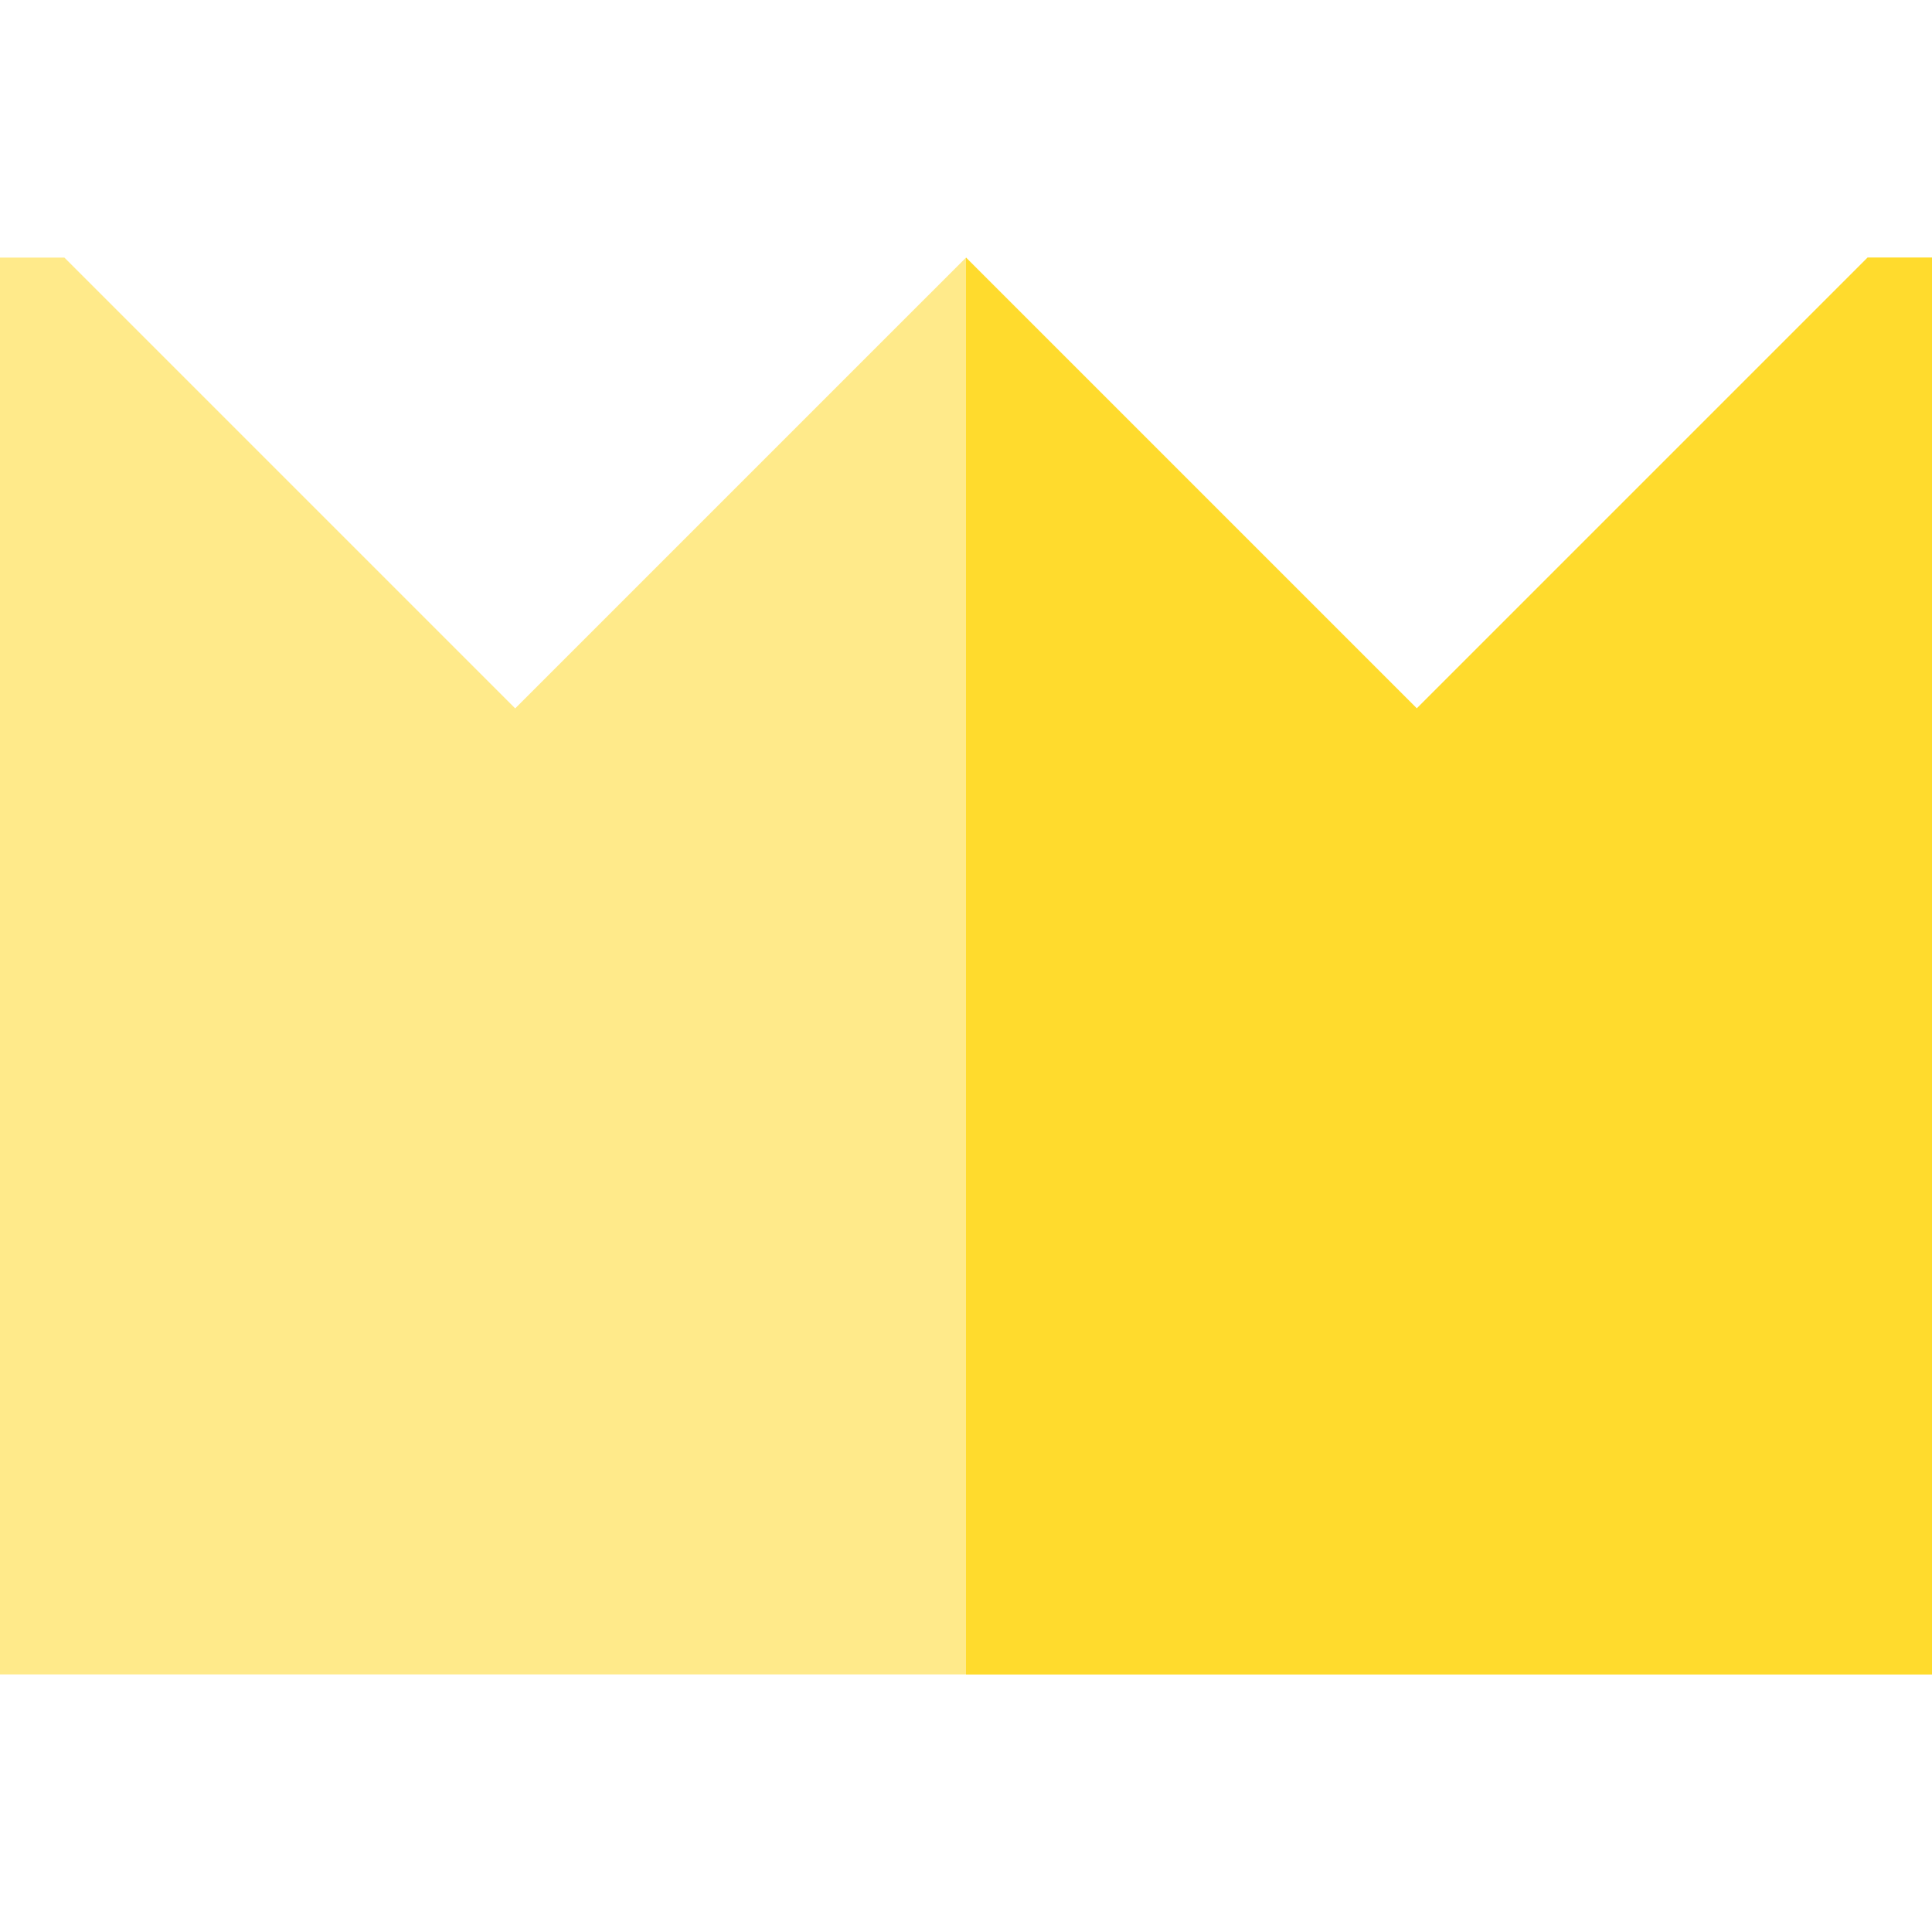 <?xml version="1.0" encoding="iso-8859-1"?>
<!-- Uploaded to: SVG Repo, www.svgrepo.com, Generator: SVG Repo Mixer Tools -->
<svg height="800px" width="800px" version="1.1" id="Layer_1" xmlns="http://www.w3.org/2000/svg" xmlns:xlink="http://www.w3.org/1999/xlink" 
	 viewBox="0 0 512 512" xml:space="preserve">
<polygon style="fill:#FFEA8A;" points="0,443.733 0,68.267 17.067,68.267 136.533,187.733 256,68.267 375.467,187.733 
	494.933,68.267 512,68.267 512,443.733 "/>
<polygon style="fill:#FFDB2D;" points="494.933,68.267 375.467,187.733 256.002,68.267 256,68.267 256,443.733 512,443.733 
	512,68.267 "/>
</svg>